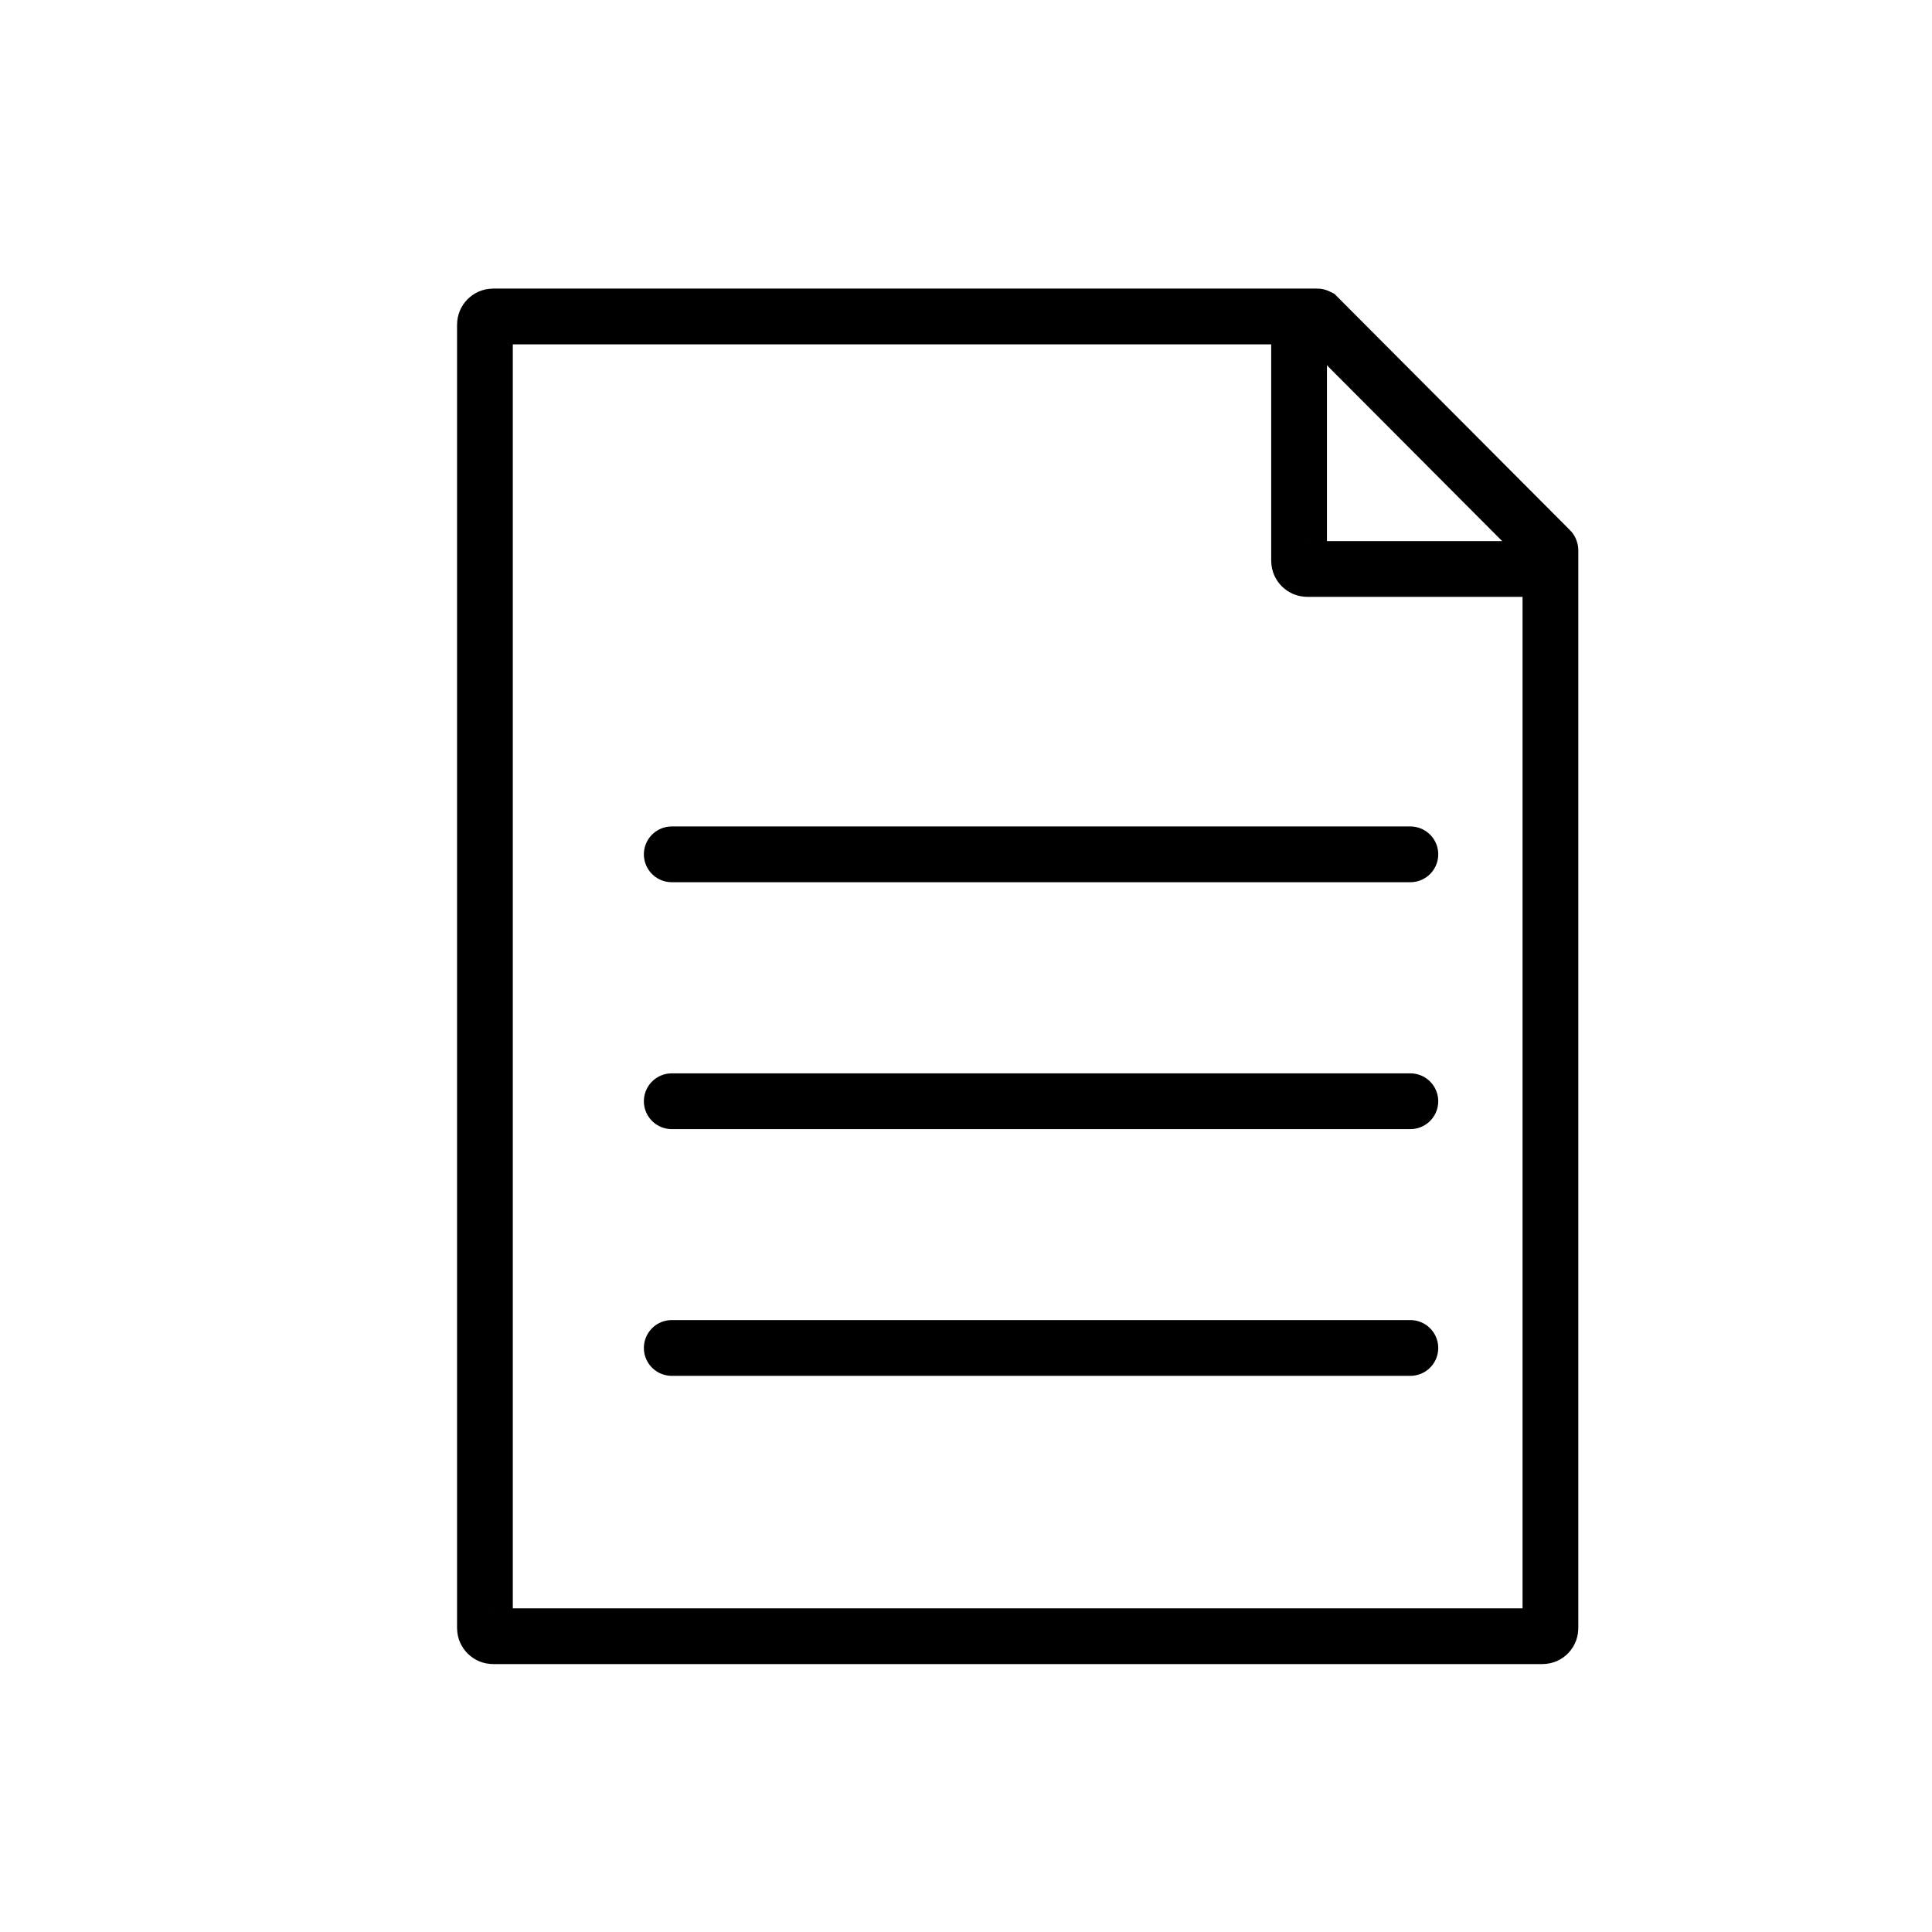 <svg xmlns="http://www.w3.org/2000/svg" viewBox="0 0 100 100" xml:space="preserve"><g fill="none" stroke="#000" stroke-width="2.886" stroke-miterlimit="10"><path d="M79.84 84.69H25.52c-.23 0-.42-.19-.42-.42V16.8c0-.23.19-.42.42-.42h42.66c.01 0 .03.01.03.01l12.03 12.07c.01.01.01.02.01.03v55.76c.01.25-.18.44-.41.44z"/><path d="M79.29 29.45H67.66c-.23 0-.42-.19-.42-.42V17.35"/><path stroke-linecap="round" d="M34.77 44.22H73M34.77 57H73M34.77 69.77H73"/></g></svg>
